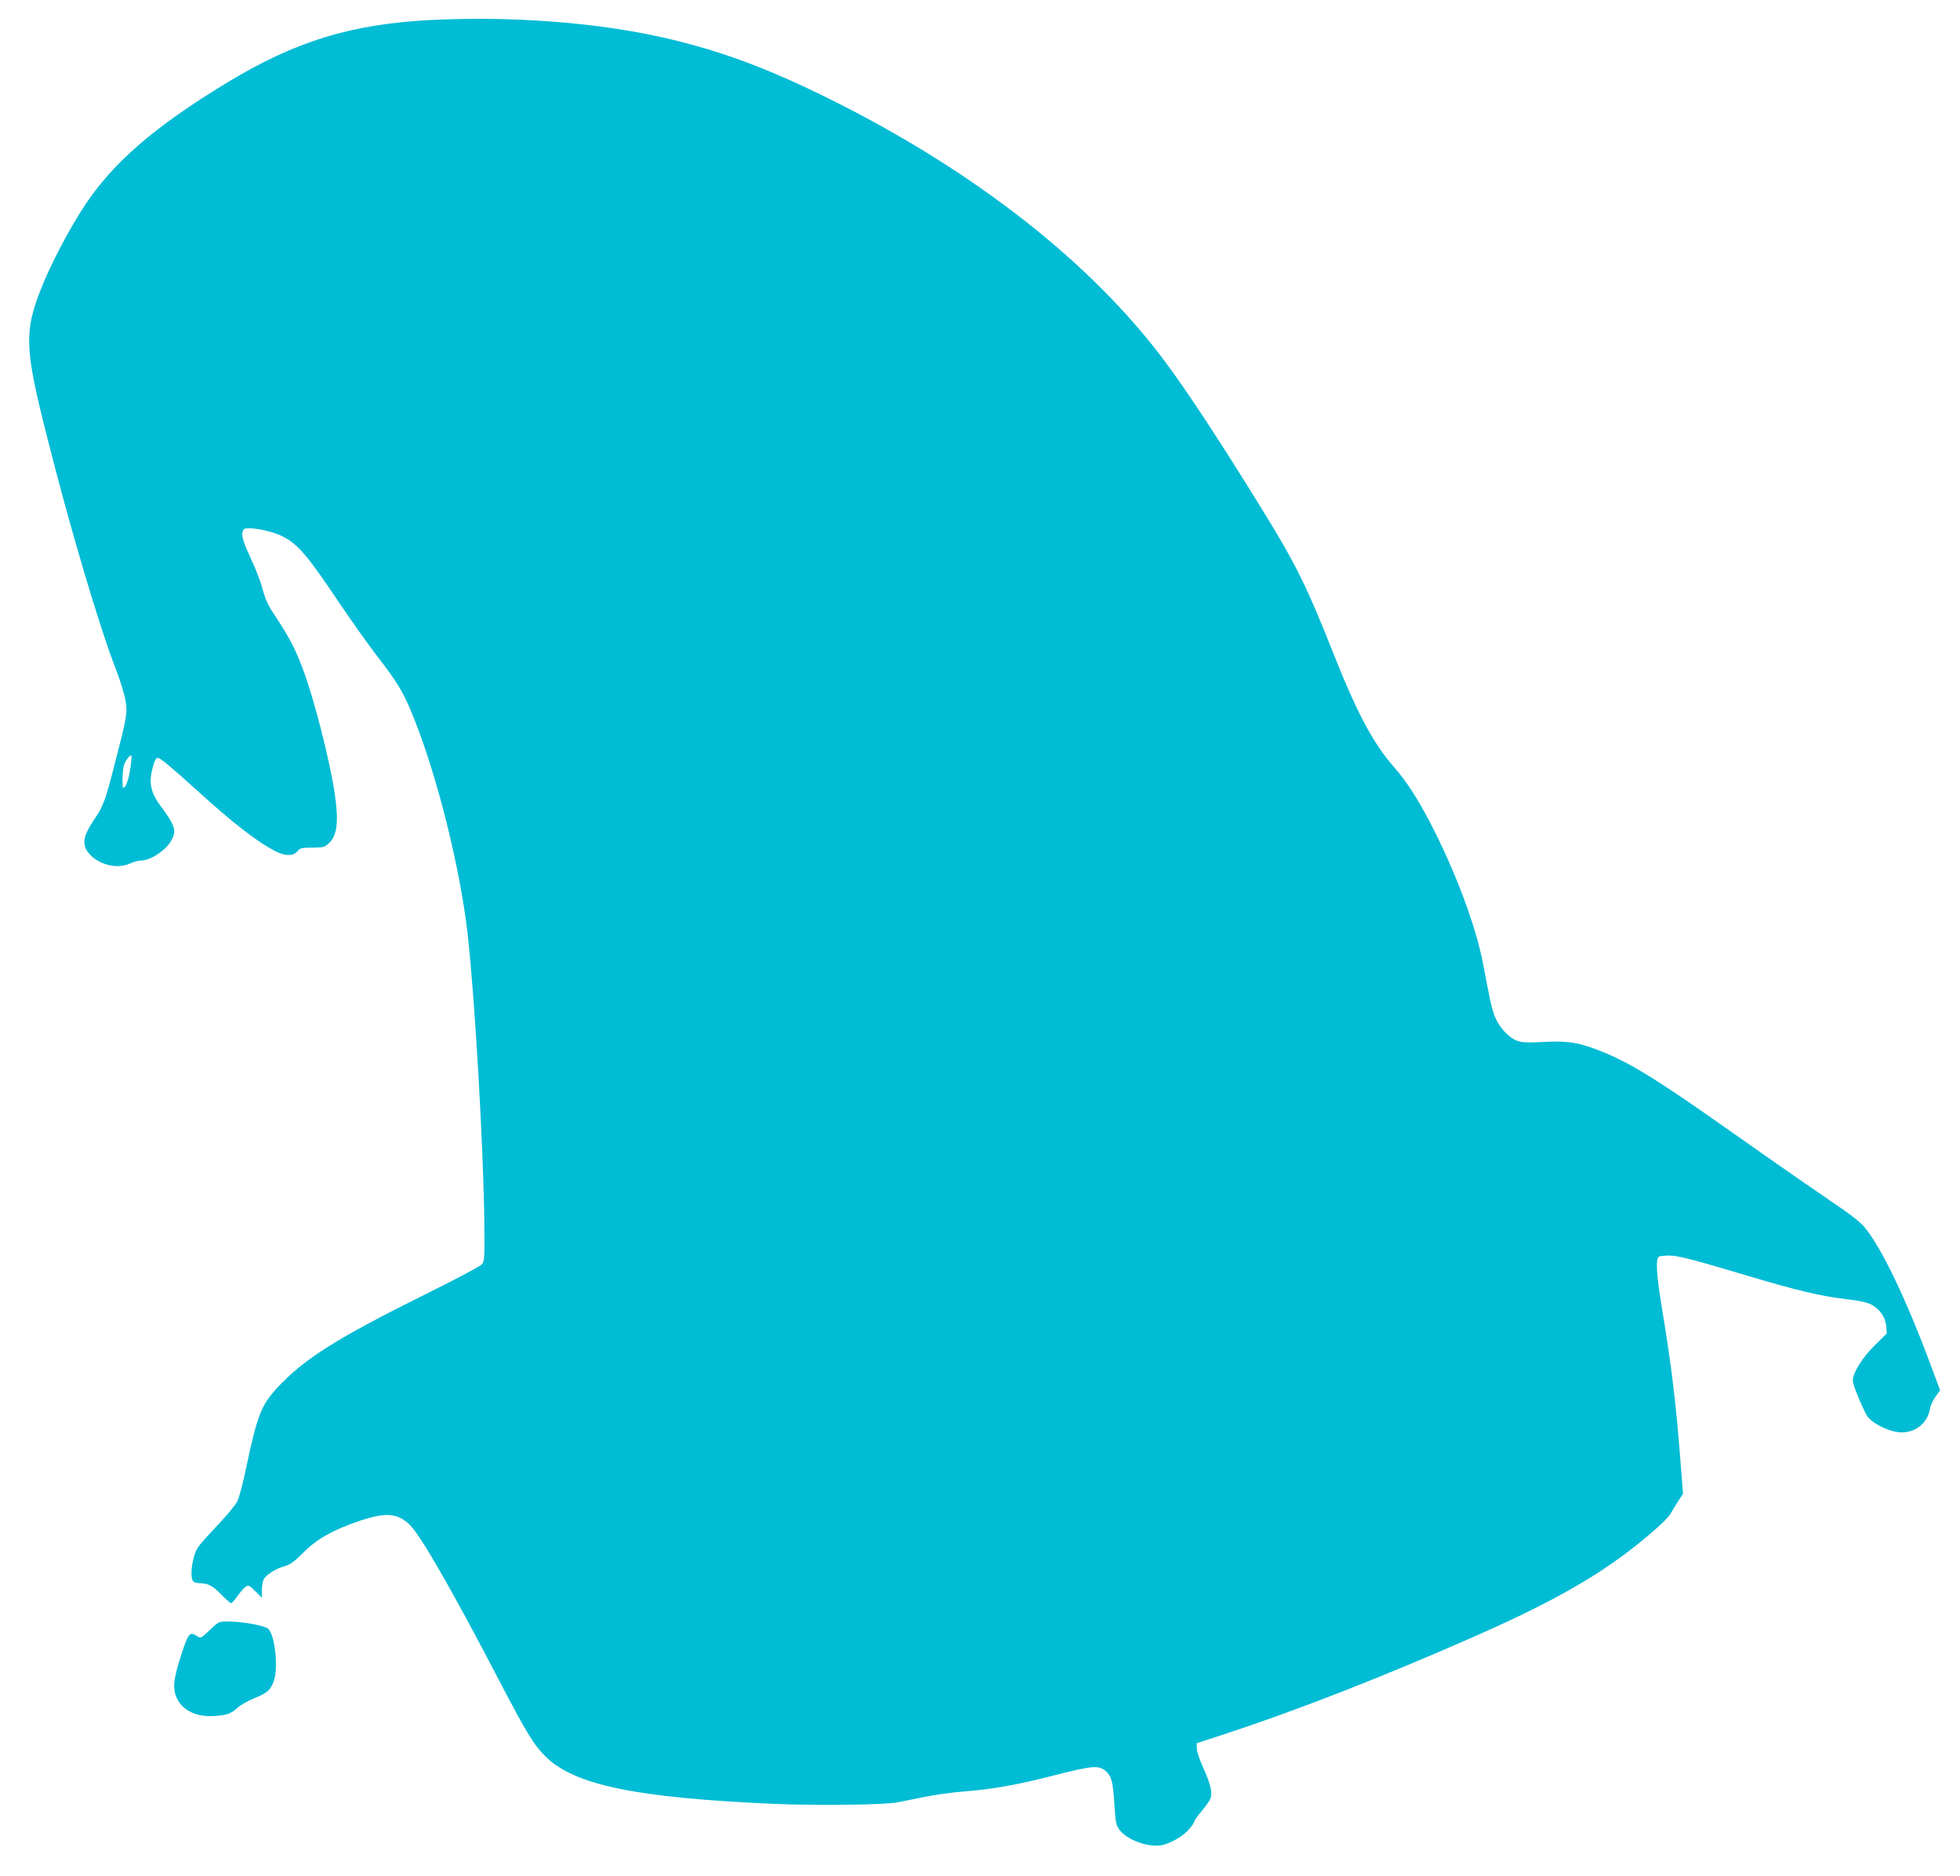 <?xml version="1.0" standalone="no"?>
<!DOCTYPE svg PUBLIC "-//W3C//DTD SVG 20010904//EN"
 "http://www.w3.org/TR/2001/REC-SVG-20010904/DTD/svg10.dtd">
<svg version="1.0" xmlns="http://www.w3.org/2000/svg"
 width="1280pt" height="1225pt" viewBox="0 0 1280 1225"
 preserveAspectRatio="xMidYMid meet">
<g transform="translate(0,1225) scale(0.1,-0.1)"
fill="#00bcd4" stroke="none">
<path d="M2825 12120 c-528 -26 -896 -138 -1346 -412 -469 -285 -739 -518
-925 -799 -103 -156 -224 -387 -288 -550 -109 -278 -104 -390 40 -957 154
-610 342 -1243 453 -1529 28 -72 55 -162 61 -200 13 -80 10 -101 -74 -425 -55
-216 -73 -266 -126 -343 -79 -116 -89 -173 -37 -231 63 -72 180 -101 262 -65
26 12 61 21 77 21 59 0 158 64 194 126 39 67 31 98 -68 231 -59 80 -74 139
-58 220 14 66 26 93 42 93 15 0 96 -68 259 -216 232 -211 391 -334 509 -394
62 -32 116 -32 142 0 17 21 27 24 98 24 73 1 81 3 109 30 54 52 64 141 36 329
-31 209 -133 609 -204 799 -49 132 -85 203 -165 326 -71 107 -79 124 -107 225
-11 38 -39 110 -63 162 -56 120 -69 160 -62 191 5 20 12 24 44 24 57 0 165
-26 213 -51 105 -52 163 -121 380 -444 74 -110 181 -261 238 -335 143 -184
179 -246 249 -423 151 -381 298 -974 346 -1397 47 -416 105 -1416 109 -1896 2
-223 1 -243 -17 -262 -10 -12 -172 -98 -360 -191 -592 -294 -800 -426 -975
-614 -104 -113 -131 -180 -201 -512 -21 -103 -48 -206 -60 -230 -11 -23 -76
-101 -144 -172 -111 -118 -124 -135 -139 -190 -20 -69 -22 -144 -5 -161 7 -7
27 -12 44 -12 52 0 84 -17 141 -76 29 -29 57 -54 62 -54 6 0 24 20 41 45 17
24 40 51 52 60 21 14 25 13 65 -27 l43 -42 0 46 c0 26 5 58 11 71 14 31 77 71
136 88 38 10 64 29 124 89 89 89 189 146 364 206 176 60 255 53 336 -30 72
-75 276 -430 566 -987 193 -370 238 -444 317 -522 189 -186 593 -269 1491
-308 276 -12 722 -7 805 10 25 4 101 20 170 34 69 14 188 31 265 37 192 15
343 42 593 106 243 62 287 66 331 29 40 -35 49 -68 59 -222 8 -120 10 -134 35
-166 49 -64 187 -114 273 -98 58 11 141 59 180 105 19 22 34 45 34 51 0 6 23
38 50 70 28 33 53 70 57 83 10 40 -3 94 -47 192 -24 52 -44 110 -44 130 l-1
35 190 62 c474 156 1037 376 1635 640 444 196 730 353 971 533 139 104 278
226 298 263 9 16 31 53 49 80 l33 51 -16 206 c-29 381 -59 630 -121 1003 -38
232 -43 331 -18 341 9 3 39 6 68 6 55 0 162 -28 546 -143 281 -84 446 -123
601 -141 85 -10 140 -21 167 -35 57 -29 94 -81 100 -141 l4 -49 -79 -78 c-82
-80 -143 -179 -143 -231 0 -23 49 -147 89 -222 27 -53 153 -115 231 -115 93 0
169 64 184 154 3 21 19 56 36 79 l30 42 -49 132 c-166 451 -335 805 -447 936
-19 23 -77 71 -127 105 -51 35 -166 115 -257 177 -91 62 -300 209 -465 325
-491 347 -667 457 -856 534 -152 62 -226 75 -388 66 -116 -6 -143 -4 -179 10
-54 22 -116 92 -141 159 -19 51 -28 90 -76 343 -45 240 -181 604 -340 910 -86
166 -159 280 -241 373 -135 153 -242 353 -397 745 -175 440 -244 581 -469 945
-269 436 -475 750 -627 955 -482 649 -1249 1250 -2196 1720 -412 204 -716 316
-1085 400 -434 98 -983 140 -1505 115z m-1975 -4896 c-8 -51 -21 -95 -31 -108
-18 -21 -18 -20 -19 46 0 37 5 79 11 95 12 32 40 66 47 58 3 -3 -1 -44 -8 -91z"/>
<path d="M1370 1604 c-58 -55 -59 -55 -84 -39 -47 31 -56 20 -103 -125 -52
-160 -58 -224 -25 -287 41 -79 132 -119 248 -110 79 6 104 15 149 57 17 15 64
42 106 59 85 35 101 49 125 106 33 80 12 302 -34 347 -21 21 -167 48 -265 48
-57 0 -60 -1 -117 -56z"/>
</g>
</svg>
